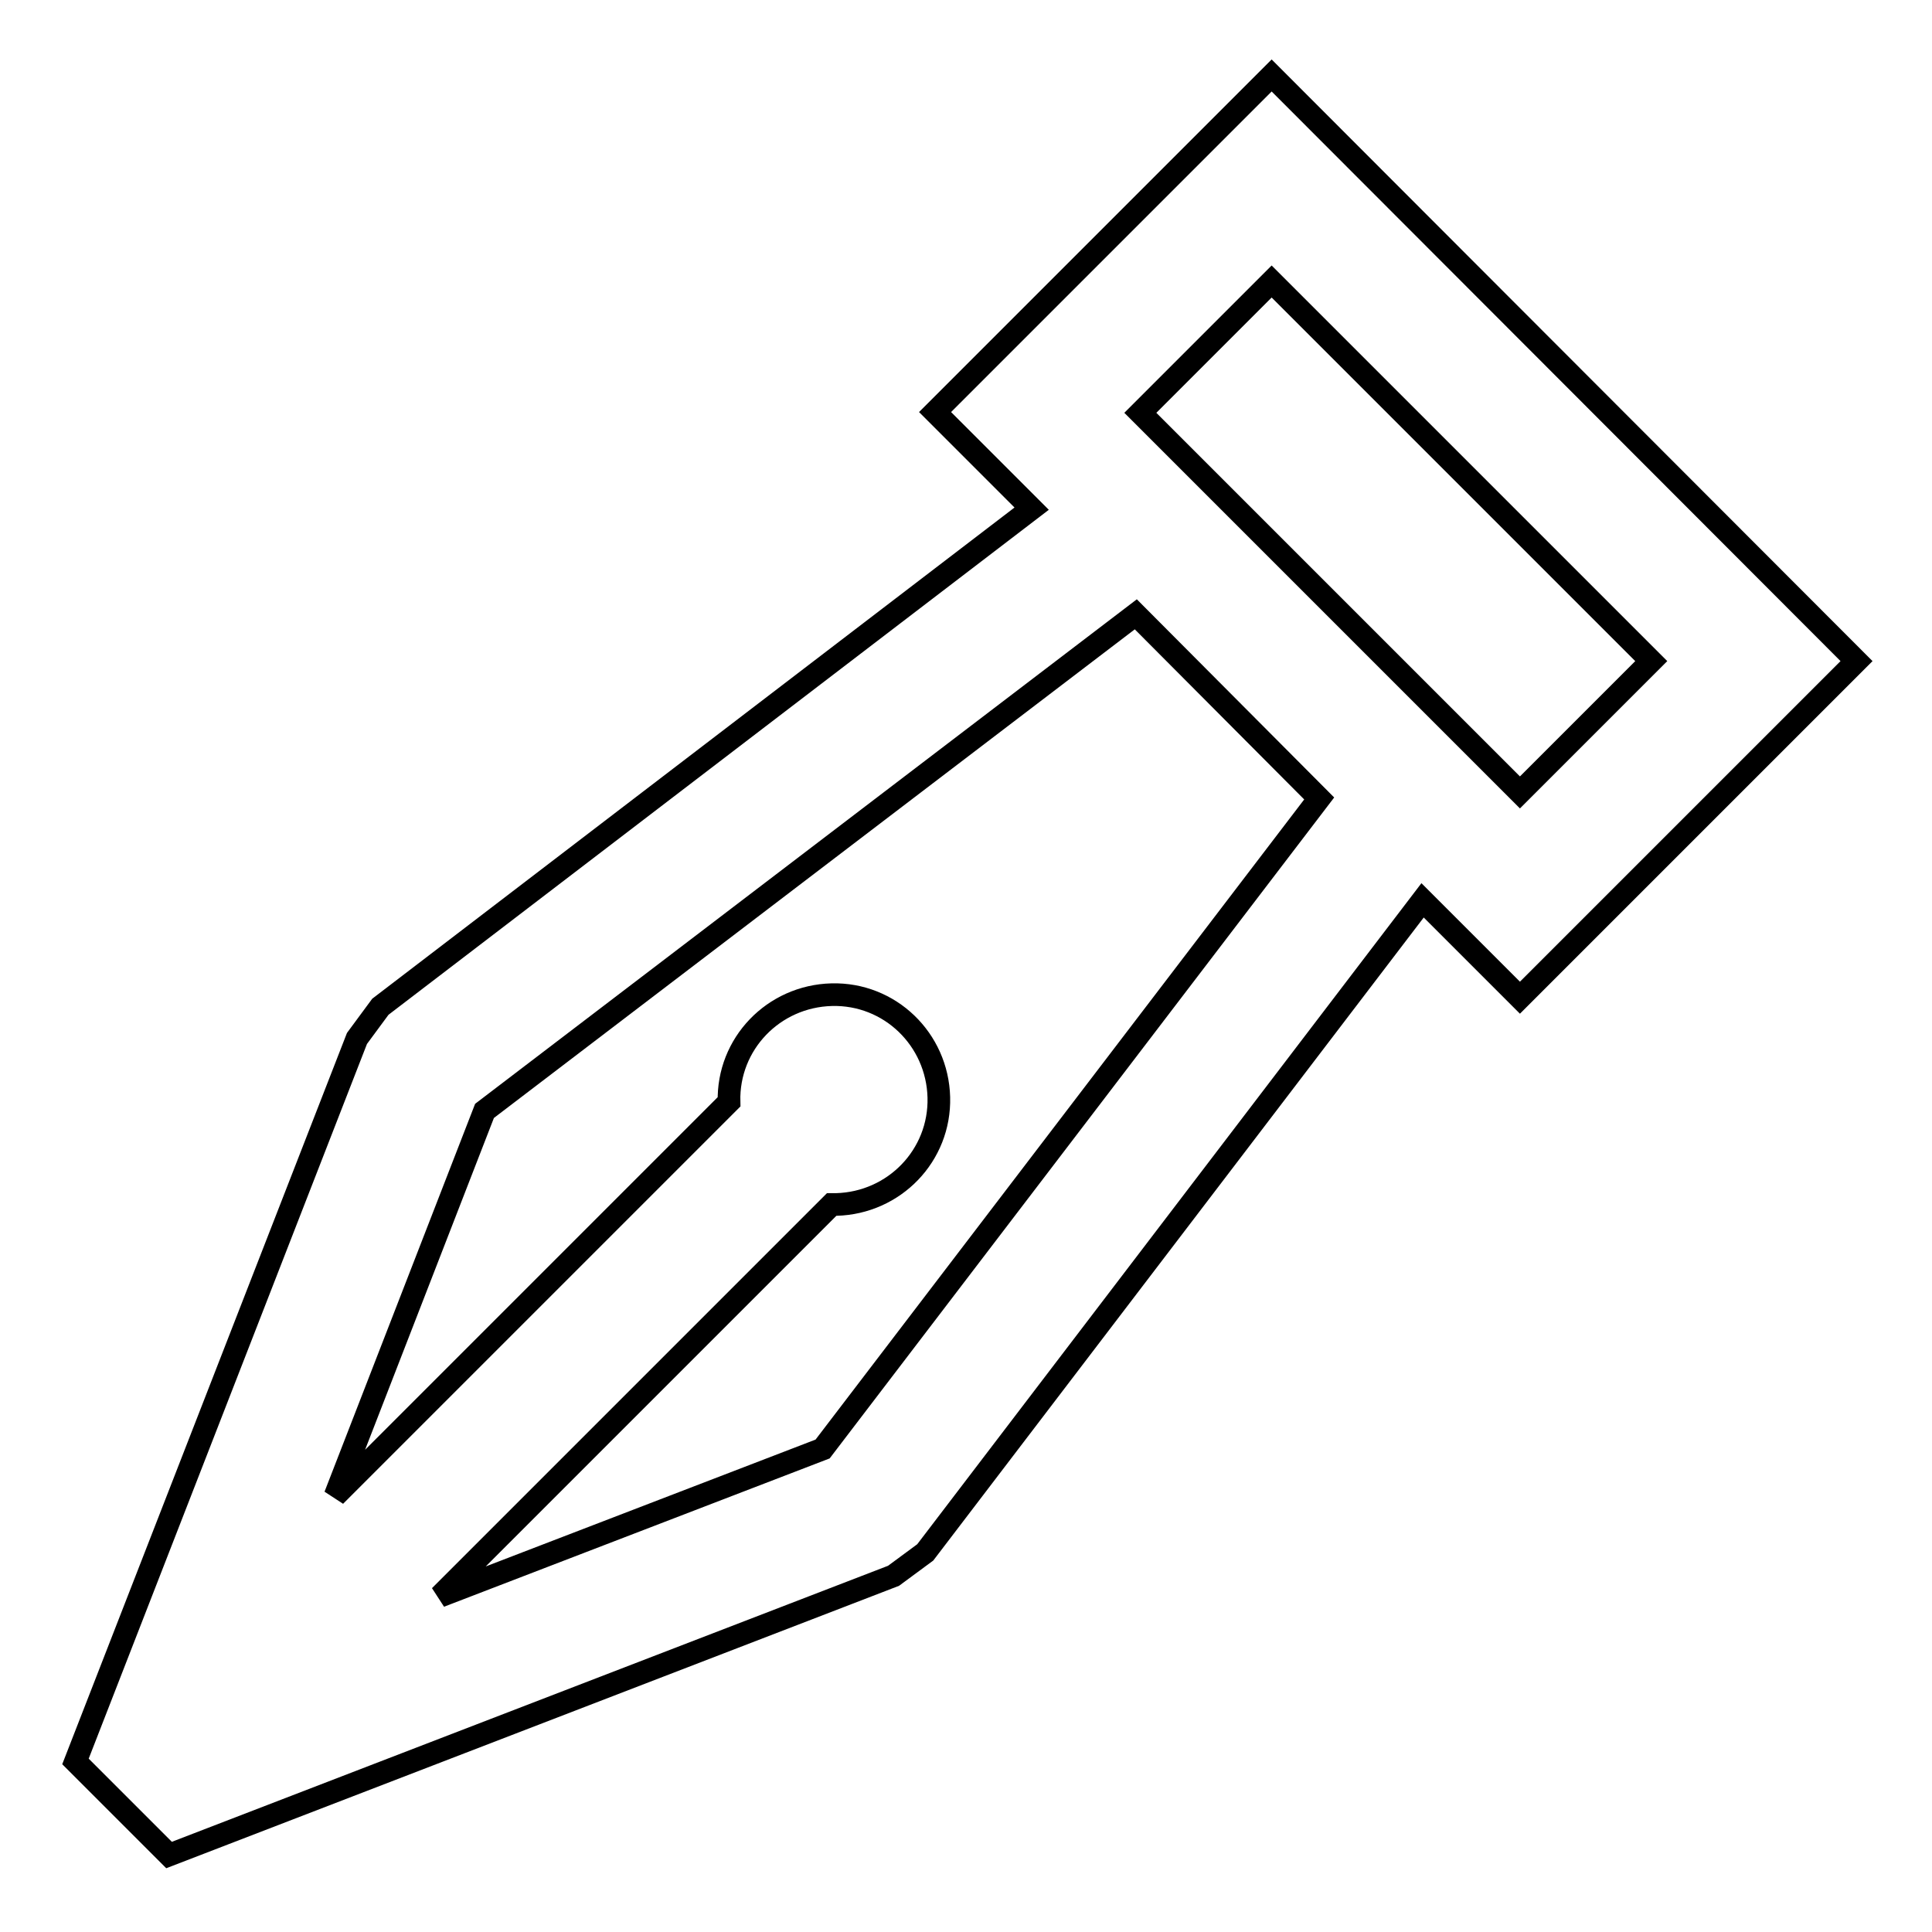 <?xml version="1.0" encoding="utf-8"?>
<!-- Svg Vector Icons : http://www.onlinewebfonts.com/icon -->
<!DOCTYPE svg PUBLIC "-//W3C//DTD SVG 1.1//EN" "http://www.w3.org/Graphics/SVG/1.1/DTD/svg11.dtd">
<svg version="1.1" xmlns="http://www.w3.org/2000/svg" xmlns:xlink="http://www.w3.org/1999/xlink" x="0px" y="0px" viewBox="0 0 256 256" enable-background="new 0 0 256 256" xml:space="preserve">
<g> <path stroke-width="3" fill-opacity="0" stroke="#000000"  d="M201.4,132.2l-12.9-12.9l-65.9,86.4l-4.2,3.1l-96,37L10,233.4l37.3-95.8l3.1-4.2l86.3-66l-12.8-12.8 l44.6-44.6L246,87.6L201.4,132.2z M64.2,147.2l-19.8,51l52.2-52.2c-0.2-7.7,5.9-14,13.6-14.2s14,5.9,14.2,13.6 c0.2,7.7-5.9,14-13.6,14.2c-0.2,0-0.4,0-0.6,0l-51.9,51.9l50.7-19.5l65.8-86.2l-24.3-24.4L64.2,147.2z M151.1,54.7l50.3,50.3 l17.4-17.4l-50.3-50.3L151.1,54.7z"/></g>
</svg>